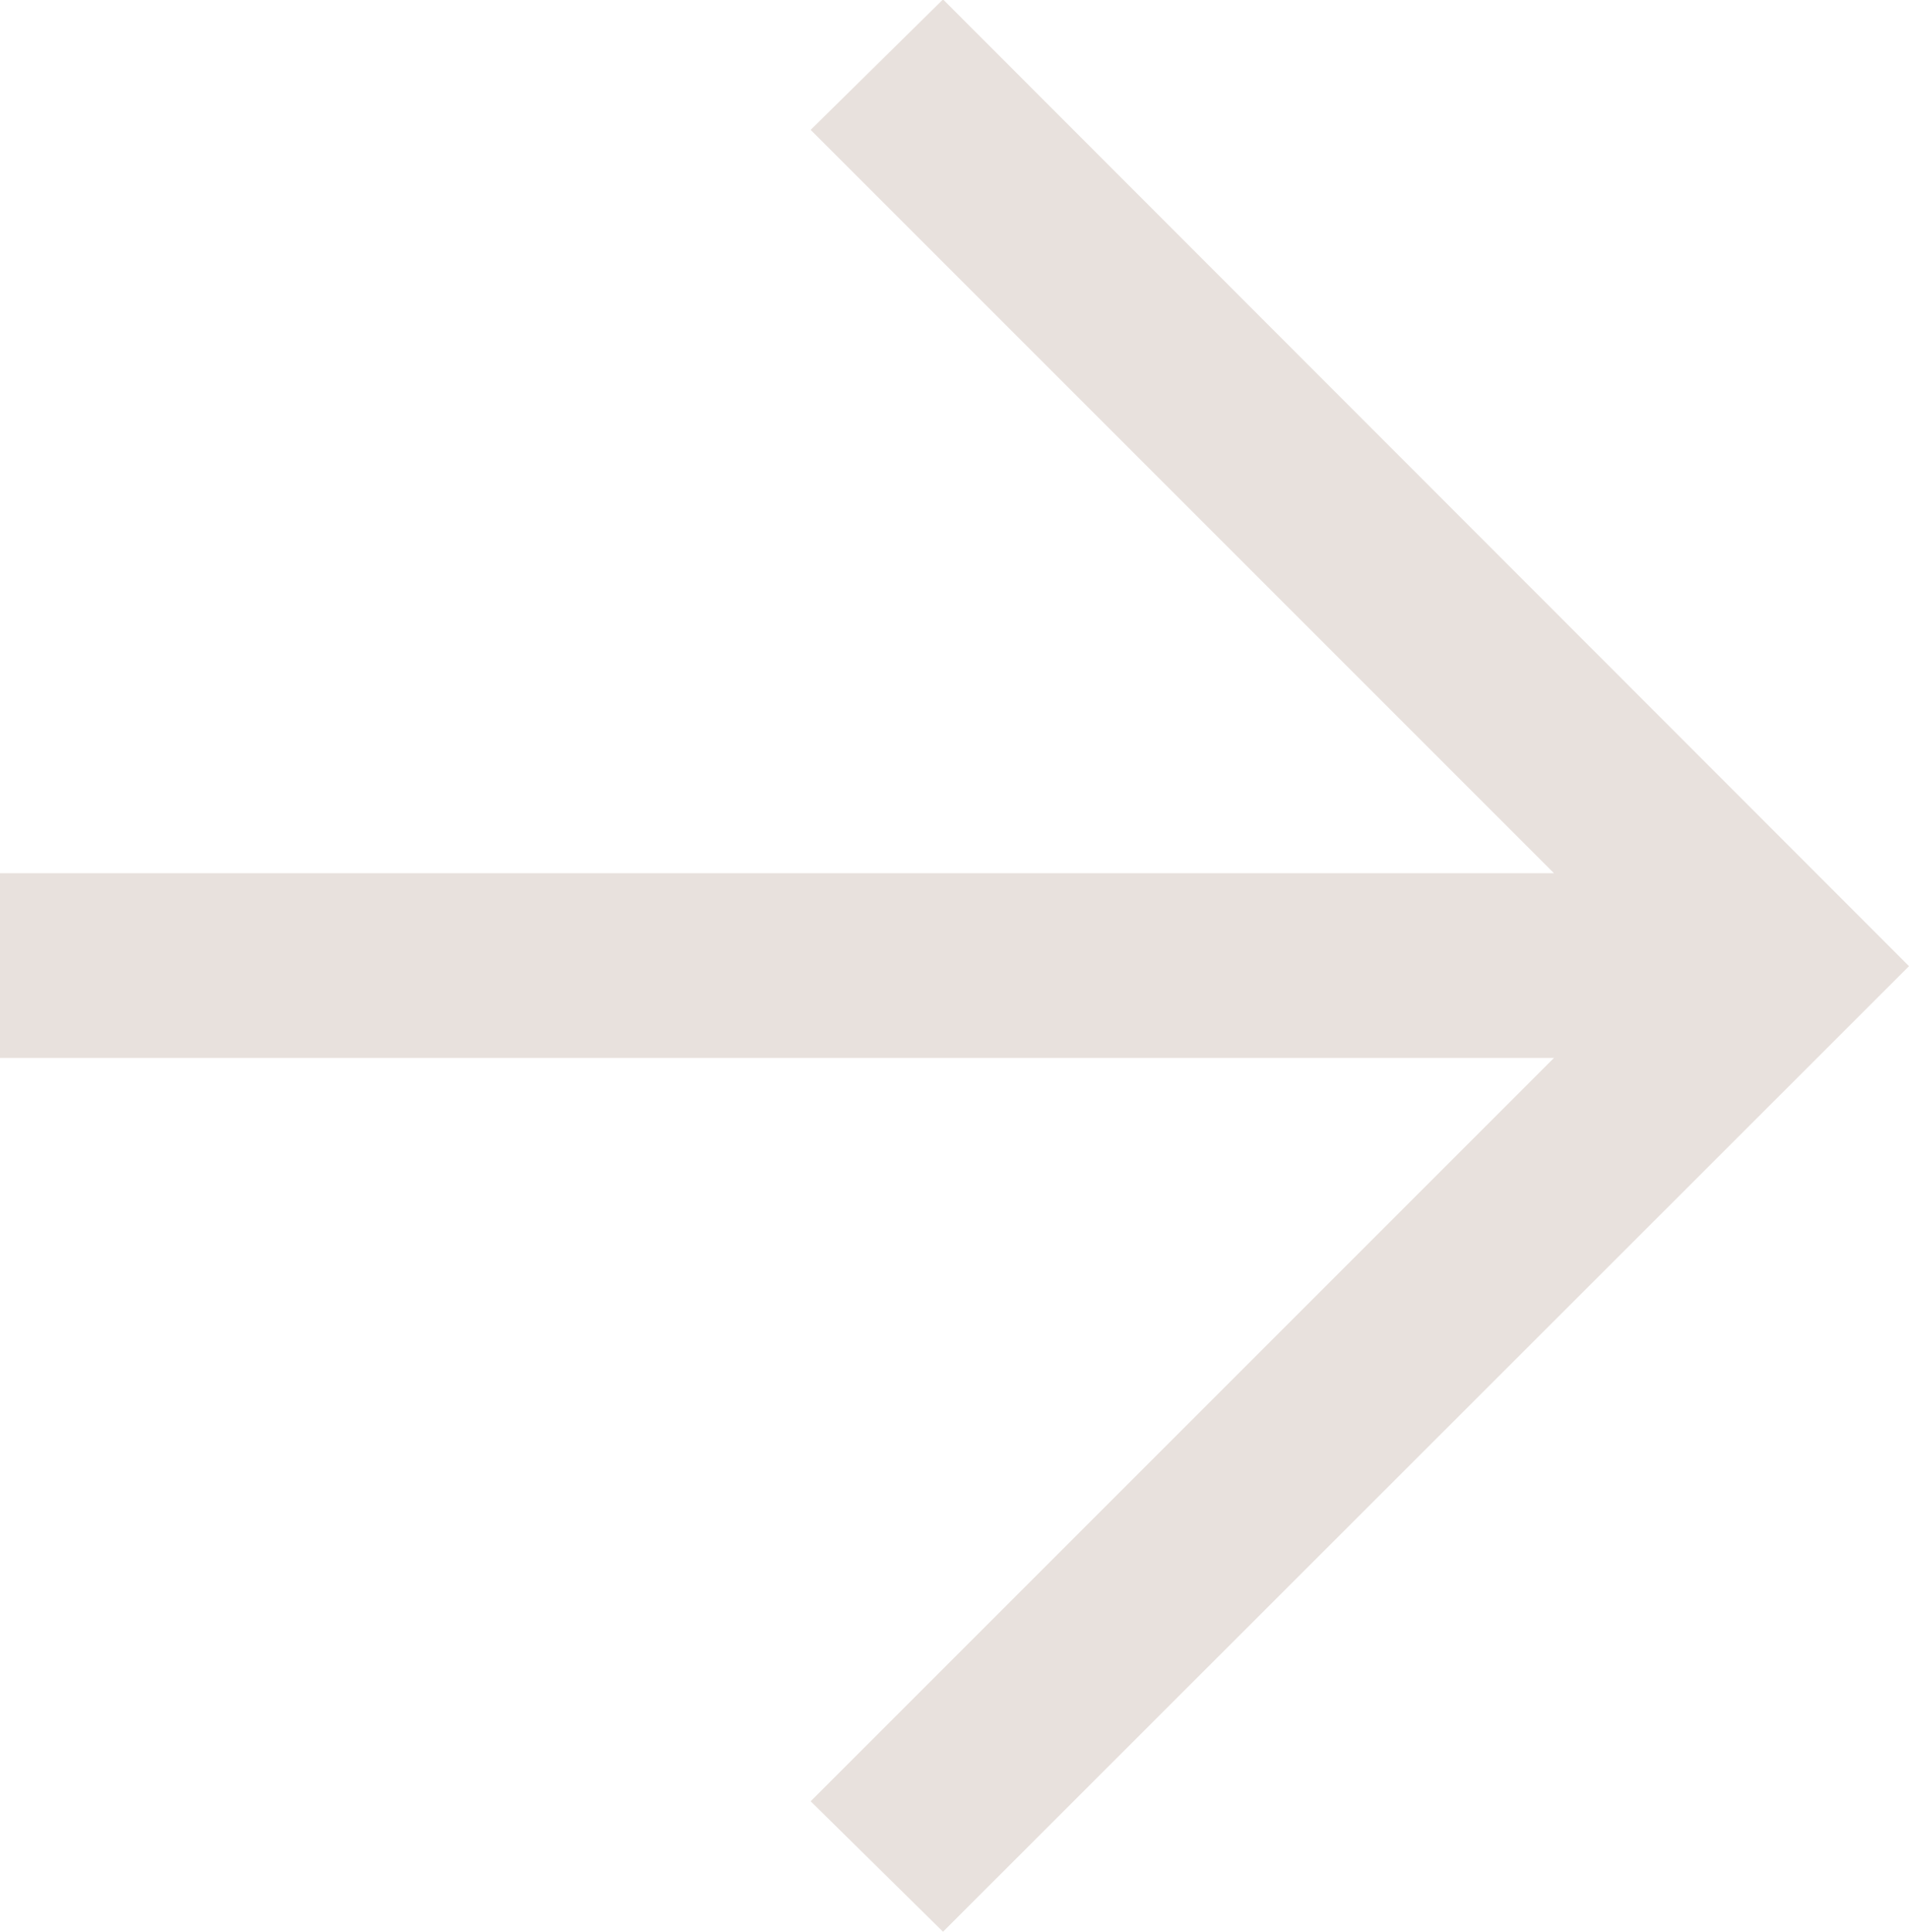 <svg xmlns="http://www.w3.org/2000/svg" width="12.98" height="13.138" viewBox="0 0 12.98 13.138">
  <g id="Group_151" data-name="Group 151" transform="translate(-3739.373 -122.866)">
    <g id="Group_150" data-name="Group 150">
      <path id="Path_200" data-name="Path 200" d="M3752.353,129.435,3745.785,136l-.9-.887,5.054-5.054h-10.571v-1.256h10.571l-5.054-5.054.9-.887Z" fill="#e8e1dd"/>
    </g>
  </g>
</svg>
